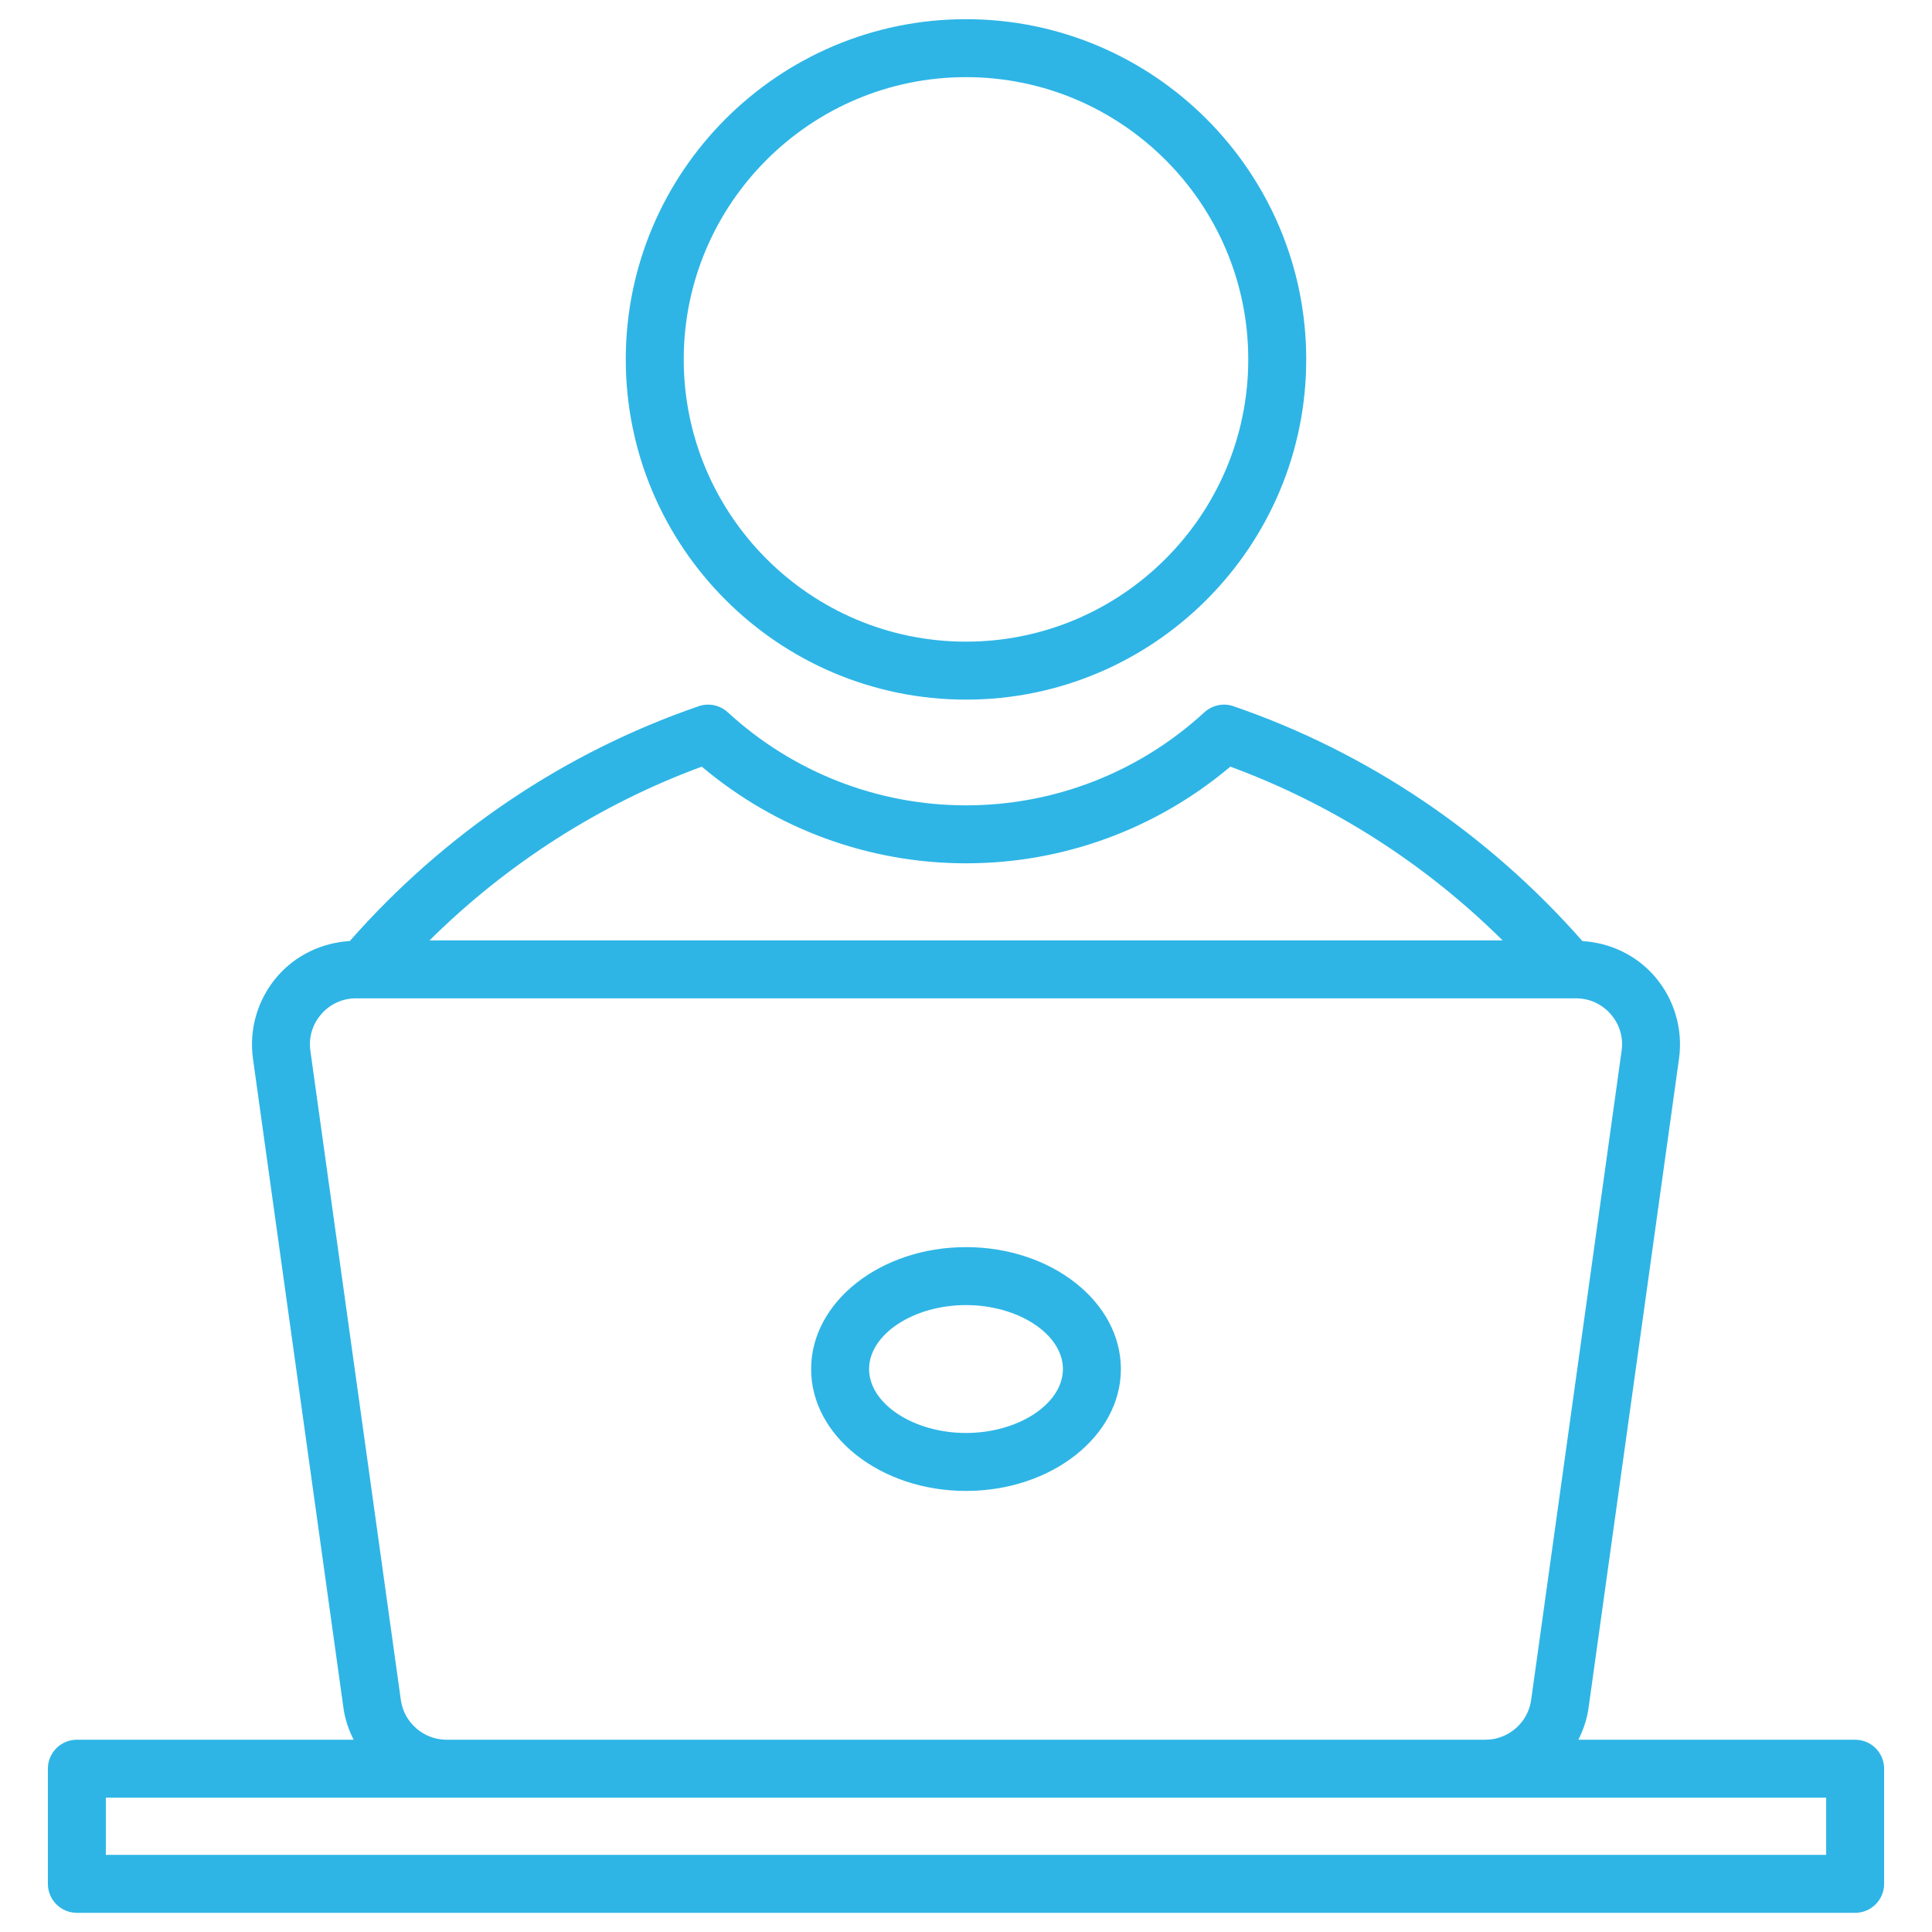 <svg xmlns="http://www.w3.org/2000/svg" xmlns:xlink="http://www.w3.org/1999/xlink" width="200px" height="200px" viewBox="0 0 200 200"><title>Challenging Work</title><g id="Challenging-Work" stroke="none" stroke-width="1" fill="none" fill-rule="evenodd"><path d="M192.043,180.096 L163.394,180.096 C163.902,179.08 164.281,177.986 164.445,176.812 L173.81,109.605 C174.24,106.52 173.315,103.4 171.268,101.047 C169.37,98.865 166.675,97.598 163.808,97.419 C154.013,86.281 141.566,77.872 127.685,73.107 C126.651,72.744 125.492,72.993 124.68,73.734 C117.919,79.948 109.157,83.37 100.008,83.37 C90.857,83.37 82.096,79.948 75.336,73.734 C74.527,72.993 73.373,72.744 72.331,73.107 C58.449,77.871 46.002,86.28 36.209,97.417 C33.336,97.592 30.635,98.861 28.733,101.047 C26.685,103.4 25.758,106.517 26.189,109.605 L35.555,176.812 C35.718,177.986 36.097,179.08 36.605,180.096 L7.957,180.096 C6.301,180.096 4.957,181.438 4.957,183.096 L4.957,195.014 C4.957,196.672 6.301,198.014 7.957,198.014 L192.043,198.014 C193.699,198.014 195.043,196.672 195.043,195.014 L195.043,183.096 C195.043,181.438 193.699,180.096 192.043,180.096 Z M72.648,79.362 C80.315,85.828 89.959,89.37 100.008,89.37 C110.055,89.37 119.7,85.828 127.367,79.362 C137.901,83.244 147.514,89.39 155.548,97.347 L44.467,97.347 C52.5,89.39 62.114,83.244 72.648,79.362 Z M32.13,108.779 C31.938,107.39 32.338,106.042 33.258,104.985 C34.178,103.93 35.457,103.347 36.857,103.347 L37.595,103.347 L162.421,103.347 L163.143,103.347 C164.543,103.347 165.822,103.93 166.742,104.988 C167.662,106.042 168.062,107.39 167.868,108.779 L158.504,175.983 C158.176,178.33 156.144,180.096 153.777,180.096 L46.222,180.096 C43.855,180.096 41.823,178.33 41.496,175.986 L32.13,108.779 Z M189.043,192.014 L10.957,192.014 L10.957,186.096 L46.222,186.096 L153.777,186.096 L189.043,186.096 L189.043,192.014 Z" id="Shape" fill="#2EB5E6" fill-rule="nonzero"></path><path d="M99.999,72.424 C119.42,72.424 135.22,56.625 135.22,37.204 C135.22,17.786 119.42,1.986 99.999,1.986 C80.58,1.986 64.78,17.786 64.78,37.204 C64.78,56.625 80.58,72.424 99.999,72.424 Z M99.999,7.986 C116.111,7.986 129.22,21.093 129.22,37.204 C129.22,53.317 116.111,66.424 99.999,66.424 C83.887,66.424 70.78,53.317 70.78,37.204 C70.78,21.093 83.887,7.986 99.999,7.986 Z" id="Shape" fill="#2EB5E6" fill-rule="nonzero"></path><path d="M99.999,154.341 C108.841,154.341 116.033,148.681 116.033,141.723 C116.033,134.765 108.841,129.102 99.999,129.102 C91.159,129.102 83.967,134.765 83.967,141.723 C83.967,148.681 91.159,154.341 99.999,154.341 Z M99.999,135.102 C105.438,135.102 110.033,138.134 110.033,141.723 C110.033,145.312 105.438,148.341 99.999,148.341 C94.56,148.341 89.967,145.312 89.967,141.723 C89.967,138.134 94.56,135.102 99.999,135.102 Z" id="Shape" fill="#2EB5E6" fill-rule="nonzero"></path></g></svg>